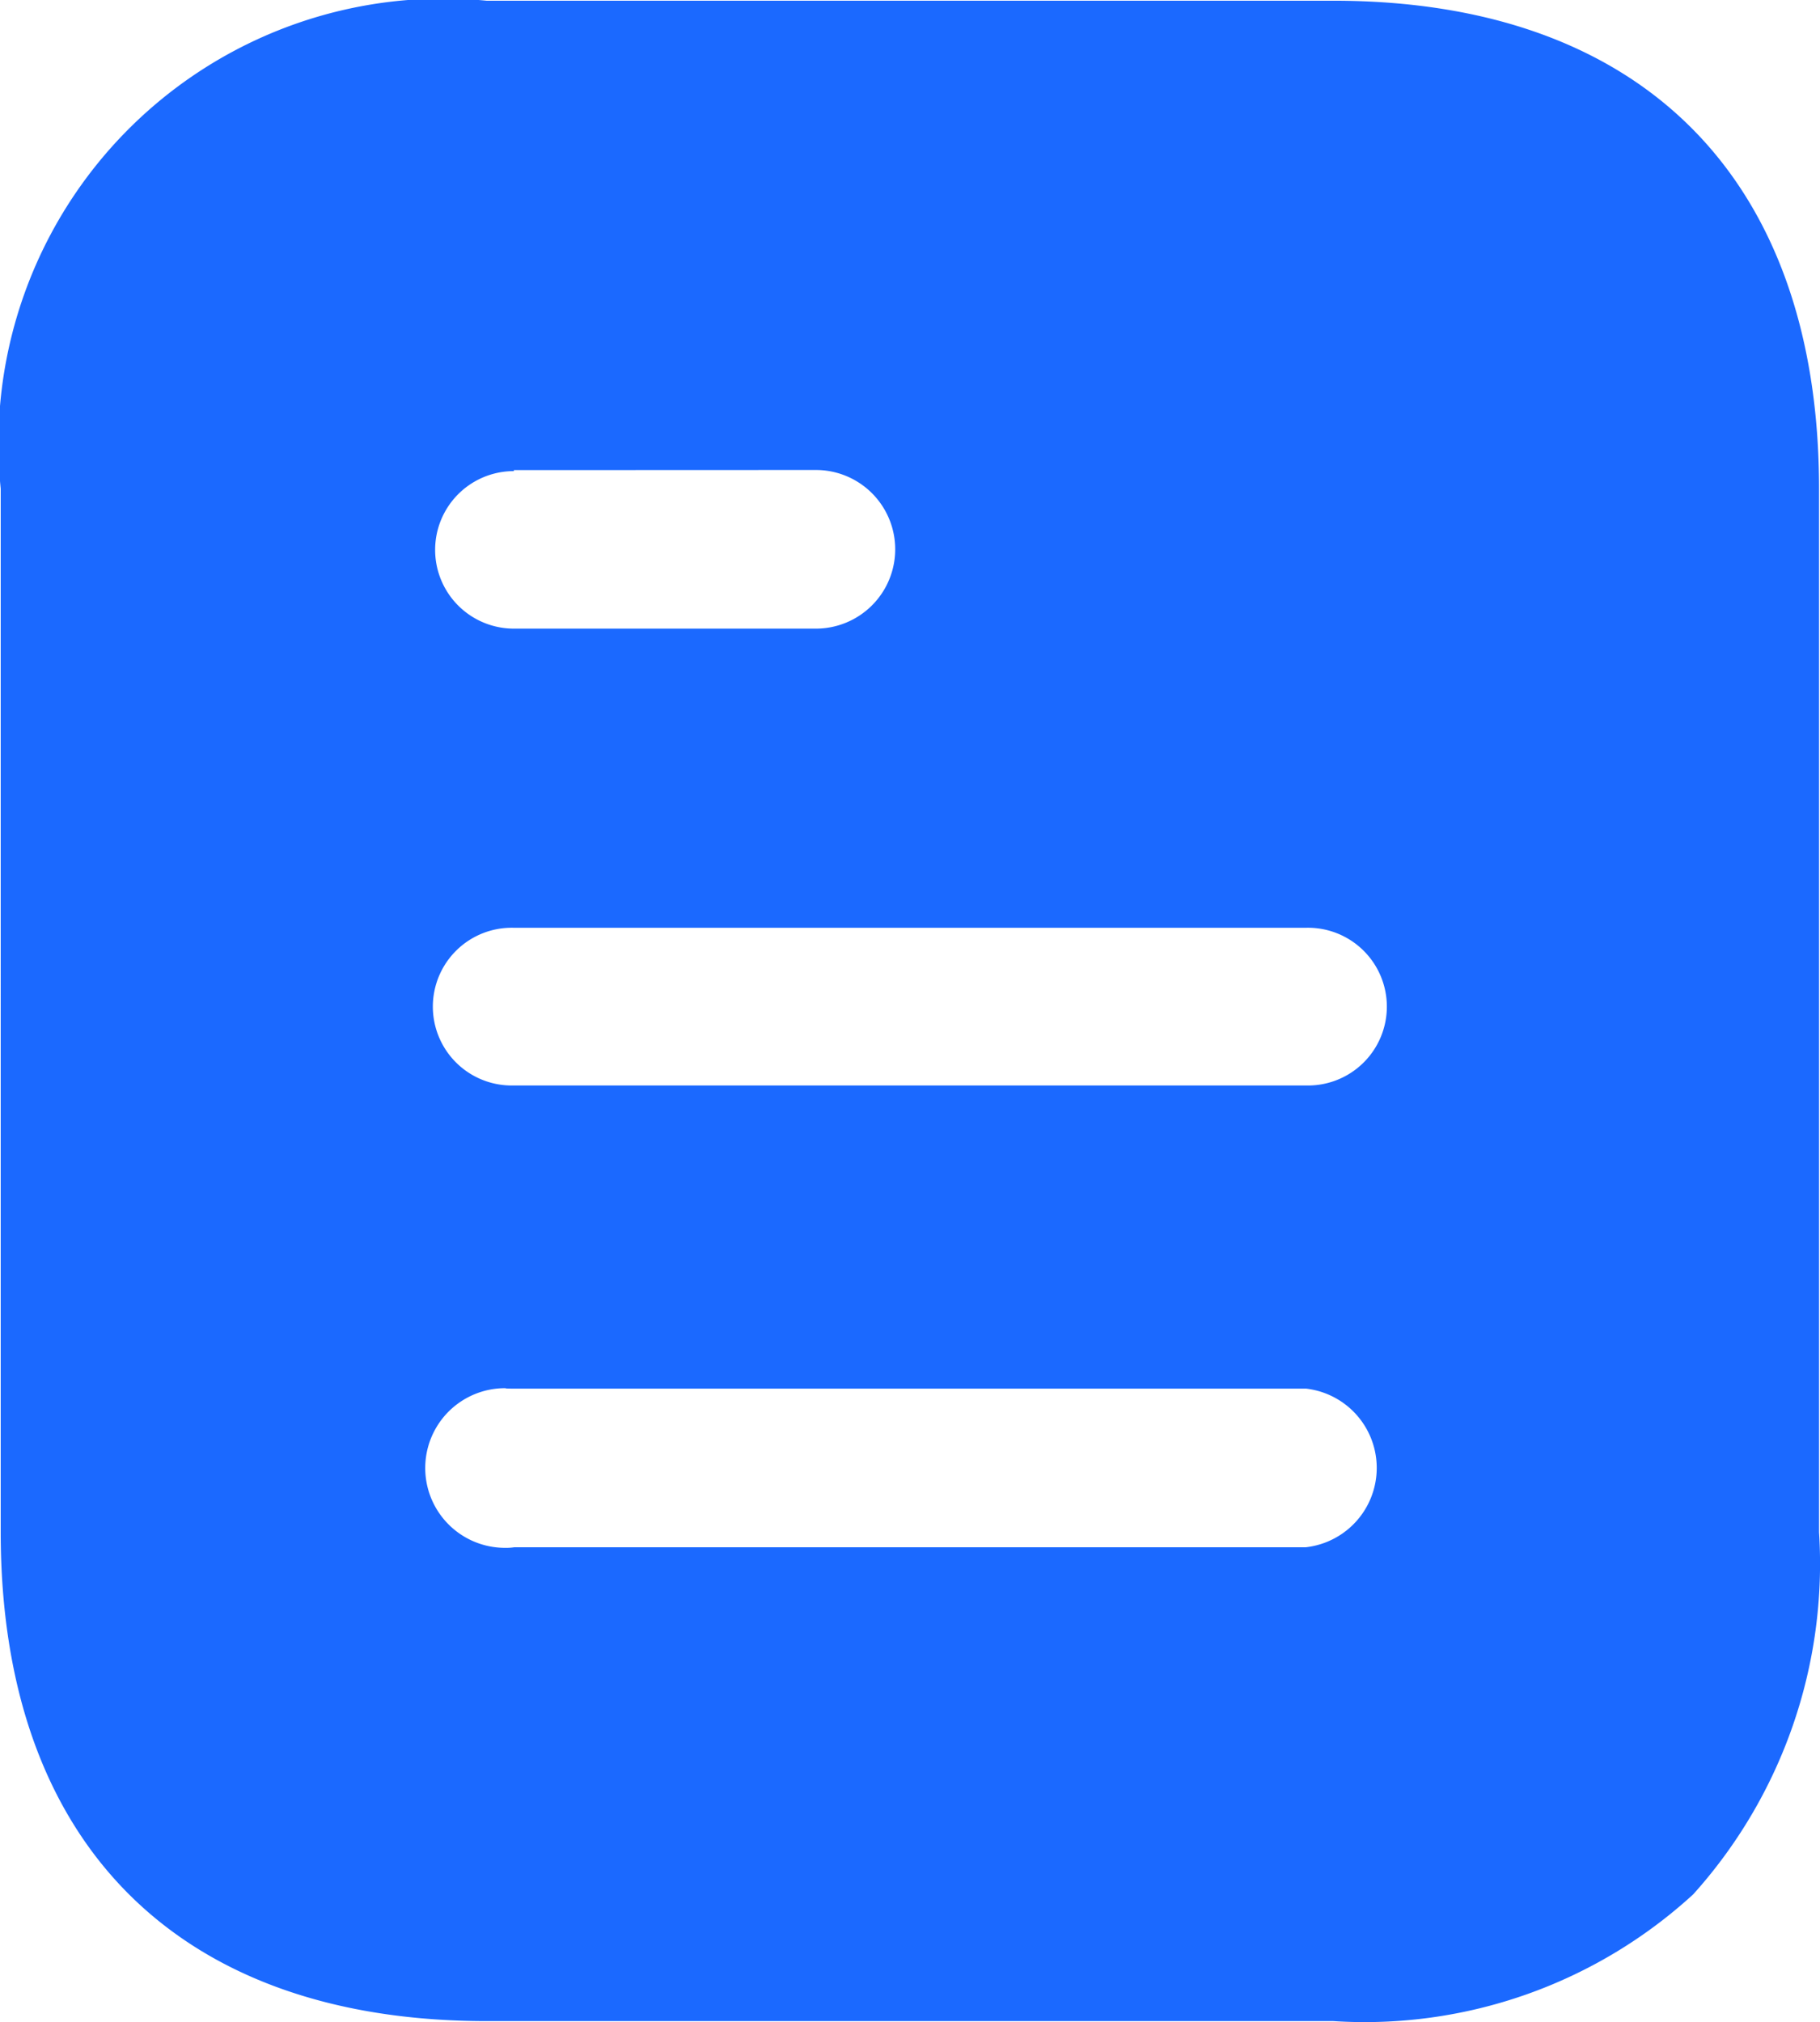 <svg xmlns="http://www.w3.org/2000/svg" width="30.625" height="34.024" viewBox="0 0 30.625 34.024">
  <g id="Iconly_Bold_Document" data-name="Iconly Bold Document" transform="translate(-98.243 -162.897)">
    <g id="Document-2" transform="translate(98.243 162.897)">
      <path id="Document-3" d="M120.677,196.9H106.431c-5.2,0-8.176-3-8.176-8.227V171.119a7.486,7.486,0,0,1,8.176-8.21h14.248c5.193,0,8.173,2.993,8.173,8.21v17.559a8.312,8.312,0,0,1-2.118,6.09A8.185,8.185,0,0,1,120.677,196.9Zm-13.923-10.648a1.343,1.343,0,0,0-.025,2.686.952.952,0,0,0,.17-.01h13.318a1.343,1.343,0,0,0,0-2.669H106.89C106.844,186.261,106.8,186.257,106.754,186.257Zm.136-7.746a1.327,1.327,0,1,0,0,2.653h13.326a1.327,1.327,0,1,0,0-2.653Zm0-7.7v.017h0a1.325,1.325,0,1,0,0,2.65h5.082a1.334,1.334,0,0,0,0-2.669Z" transform="translate(-98.243 -162.897)" fill="#1b69ff"/>
    </g>
  </g>
</svg>
